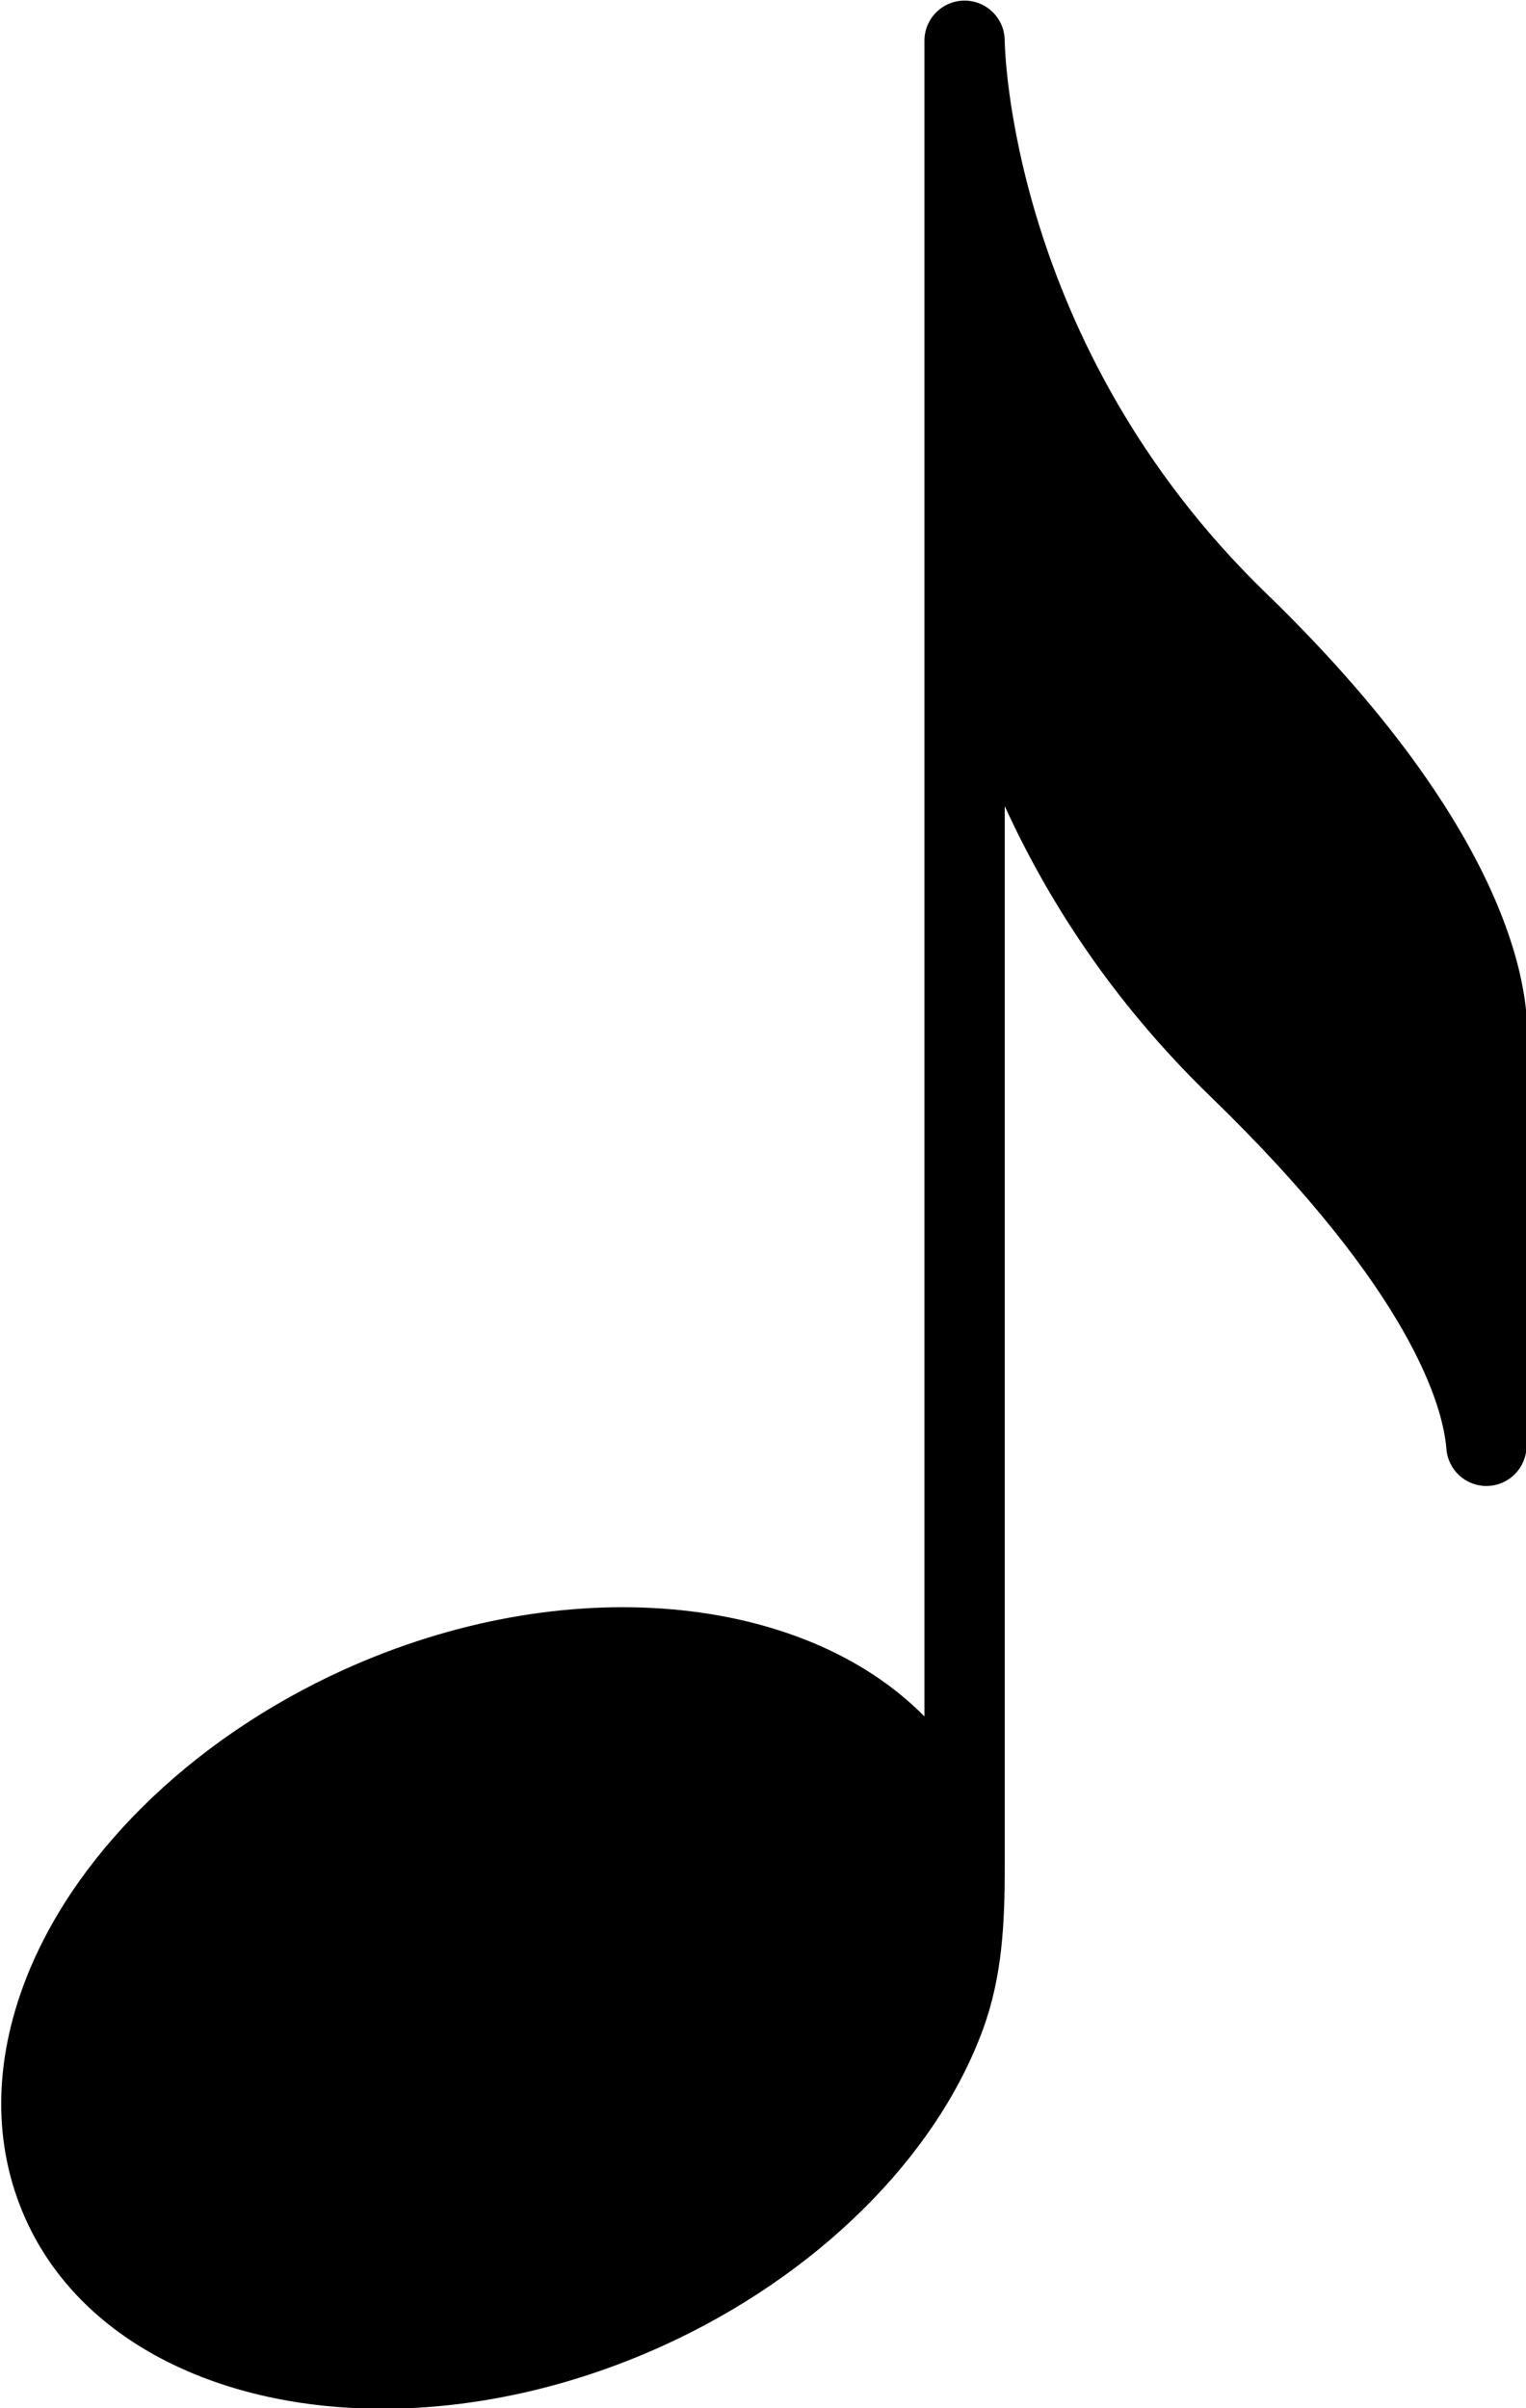 <?xml version="1.0" encoding="UTF-8"?><!-- Generator: Adobe Illustrator 22.0.0, SVG Export Plug-In . SVG Version: 6.00 Build 0)  --><svg xmlns="http://www.w3.org/2000/svg" id="Layer_1" style="enable-background:new 0 0 38.02 59.985" version="1.1" viewBox="0 0 38.02 59.985" x="0px" xml:space="preserve" y="0px">
<g id="change1_1">
	<path d="m31.539 14.771c-6.403-6.203-6.507-13.683-6.507-13.756 0-0.552-0.448-1-1-1s-1 0.448-1 1v41.739c-3.02-3.063-8.952-3.667-14.482-1.156-3.825 1.738-6.807 4.687-7.978 7.89-0.764 2.091-0.719 4.138 0.128 5.92 1.412 2.969 4.837 4.591 8.833 4.591 2.233 0 4.645-0.507 6.982-1.568 3.825-1.738 6.808-4.687 7.978-7.89 0.482-1.32 0.54-2.655 0.54-4.038v-2.249-3.212-3.836-4.12-4.064-3.668-2.933-1.858-0.484c1.053 2.304 2.651 4.836 5.116 7.224 5.077 4.918 5.809 7.785 5.888 8.79 0.041 0.522 0.477 0.921 0.996 0.921 0.013 0 0.026 0 0.04-0.001 0.537-0.021 0.96-0.462 0.96-0.999v-9.938c0.083-0.777 0.145-4.874-6.494-11.305z" fill="inherit"/>
</g>
</svg>